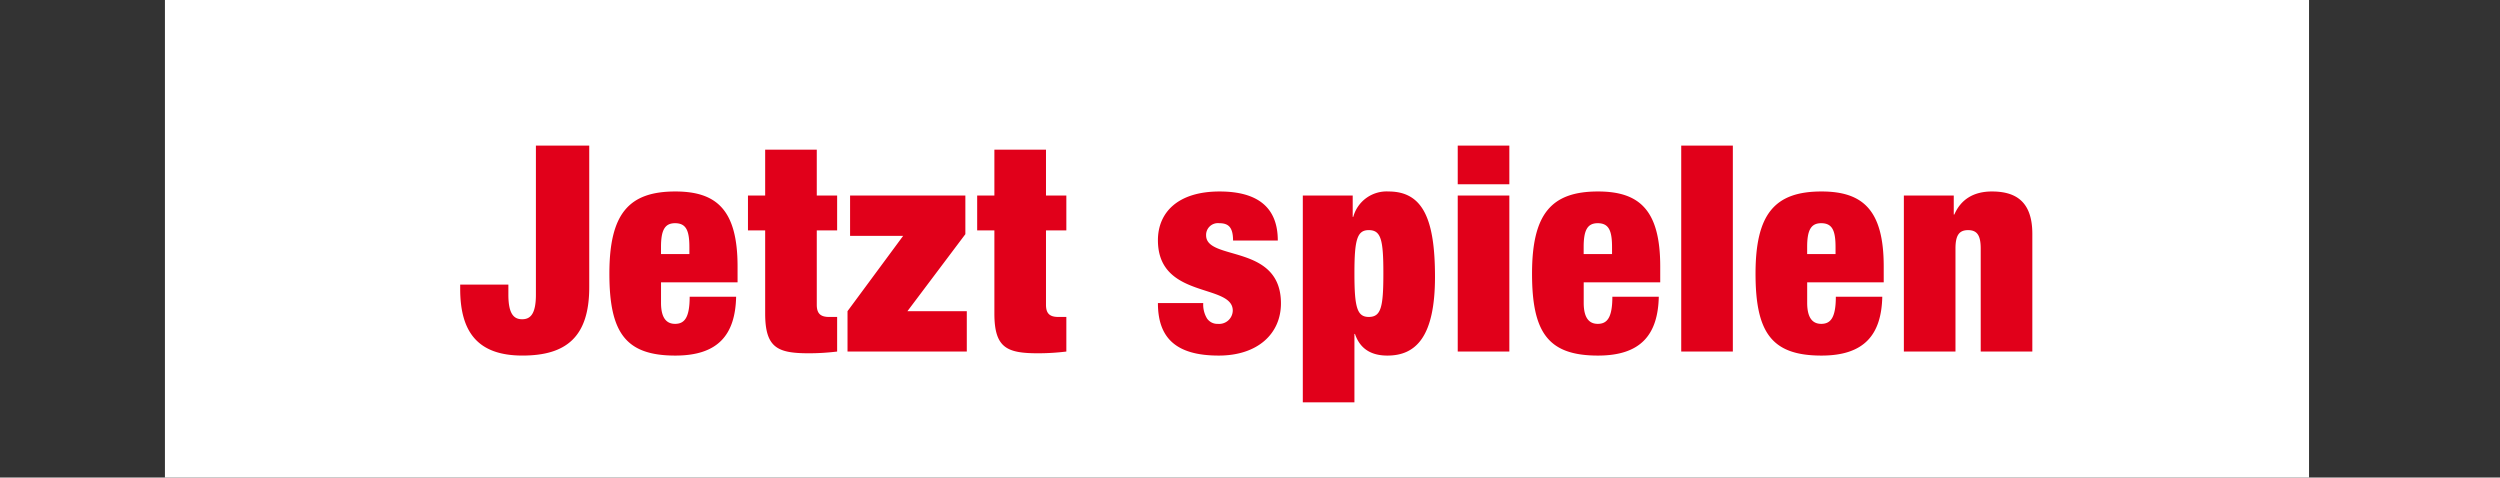 <svg xmlns="http://www.w3.org/2000/svg" width="445" height="85" viewBox="0 0 445 85">
  <rect x="0" y="0" width="445" height="85" fill="#333333" stroke="none"/>
  <defs>
    <style>
      .cls-1 {
        fill: #fff;
      }

      .cls-1, .cls-2 {
        fill-rule: evenodd;
      }

      .cls-2 {
        fill: #e1001a;
      }
    </style>
  </defs>
  <path id="Rechteck_1" data-name="Rechteck 1" class="cls-1" d="M29.358,0H411.007V85H29.358V0Z"/>
  <path id="Jetzt_spielen" data-name="Jetzt spielen" class="cls-2" d="M95.391,25.922v26.54c0,3.491-1.021,4.364-2.45,4.364s-2.45-.873-2.45-4.364v-1.8H81.915v0.77c0,7.649,3.114,11.858,11.077,11.858,7.81,0,11.893-3.337,11.893-12.166V25.922H95.391Zm27.32,19.3h-5.053V43.991c0-2.926.612-4.261,2.5-4.261,1.991,0,2.552,1.335,2.552,4.261v1.232Zm8.576,5.031V47.431c0-10.062-3.726-13.347-11.077-13.347-8.32,0-11.74,4-11.74,14.63,0,10.524,2.909,14.579,11.74,14.579,7.606,0,10.669-3.7,10.822-10.472h-8.27c0,3.8-.97,4.825-2.6,4.825-1.276,0-2.5-.719-2.5-3.747V50.254h13.629Zm1.849-9.24H136.2V55.8c0,6.16,2.246,7.084,7.81,7.084a42.185,42.185,0,0,0,5-.308v-6.16h-1.429c-1.481,0-2.195-.565-2.195-2.156V41.014h3.624V34.8h-3.624V26.64H136.2V34.8h-3.062v6.212Zm18.179,0.975h9.443l-9.9,13.4v7.187H172.09V55.388H161.524l10.311-13.706V34.8h-20.52v7.187Zm22.623-.975H177V55.8c0,6.16,2.246,7.084,7.81,7.084a42.169,42.169,0,0,0,5-.308v-6.16h-1.429c-1.48,0-2.195-.565-2.195-2.156V41.014h3.624V34.8h-3.624V26.64H177V34.8h-3.063v6.212ZM206.11,53.95c0,6.109,3.114,9.343,10.822,9.343,6.942,0,11.077-3.9,11.077-9.291,0-10.678-13.323-7.495-13.323-12.115a2.1,2.1,0,0,1,2.348-2.156c1.582,0,2.45.667,2.45,3.08h7.963c0-5.8-3.471-8.727-10.362-8.727-7.5,0-10.975,3.8-10.975,8.676,0,10.524,13.323,7.649,13.323,12.526a2.426,2.426,0,0,1-2.654,2.361,2.219,2.219,0,0,1-1.94-.975,4.774,4.774,0,0,1-.663-2.721H206.11Zm34.978-5.288c0-5.955.459-7.7,2.552-7.7,2.2,0,2.6,1.745,2.6,7.7,0,6.006-.408,7.752-2.6,7.752C241.547,56.414,241.088,54.669,241.088,48.663ZM231.9,71.61h9.188V59.443h0.1c0.97,2.875,3.165,3.85,5.768,3.85,5.1,0,8.473-3.388,8.473-14.014,0-10.267-2.144-15.195-8.269-15.195a6.147,6.147,0,0,0-6.279,4.517h-0.1V34.8H231.9V71.61ZM259.476,32.8h9.188V25.922h-9.188V32.8Zm0,29.774h9.188V34.8h-9.188V62.575Zm27.469-17.351h-5.054V43.991c0-2.926.613-4.261,2.5-4.261,1.99,0,2.552,1.335,2.552,4.261v1.232Zm8.575,5.031V47.431c0-10.062-3.726-13.347-11.076-13.347-8.321,0-11.741,4-11.741,14.63,0,10.524,2.91,14.579,11.741,14.579,7.6,0,10.668-3.7,10.821-10.472H287c0,3.8-.97,4.825-2.6,4.825-1.277,0-2.5-.719-2.5-3.747V50.254H295.52Zm3.738,12.32h9.188V25.922h-9.188V62.575Zm27.469-17.351h-5.054V43.991c0-2.926.613-4.261,2.5-4.261,1.991,0,2.553,1.335,2.553,4.261v1.232Zm8.575,5.031V47.431c0-10.062-3.726-13.347-11.077-13.347-8.32,0-11.74,4-11.74,14.63,0,10.524,2.91,14.579,11.74,14.579,7.606,0,10.669-3.7,10.822-10.472h-8.269c0,3.8-.97,4.825-2.6,4.825-1.276,0-2.5-.719-2.5-3.747V50.254H335.3Zm3.585,12.32h9.188V44.248c0-2.31.612-3.285,2.246-3.285s2.246,0.975,2.246,3.285V62.575h9.188V41.63c0-5.955-3.165-7.546-7.2-7.546-3.215,0-5.512,1.386-6.686,4.107h-0.1V34.8h-8.881V62.575Z"/>
</svg>

